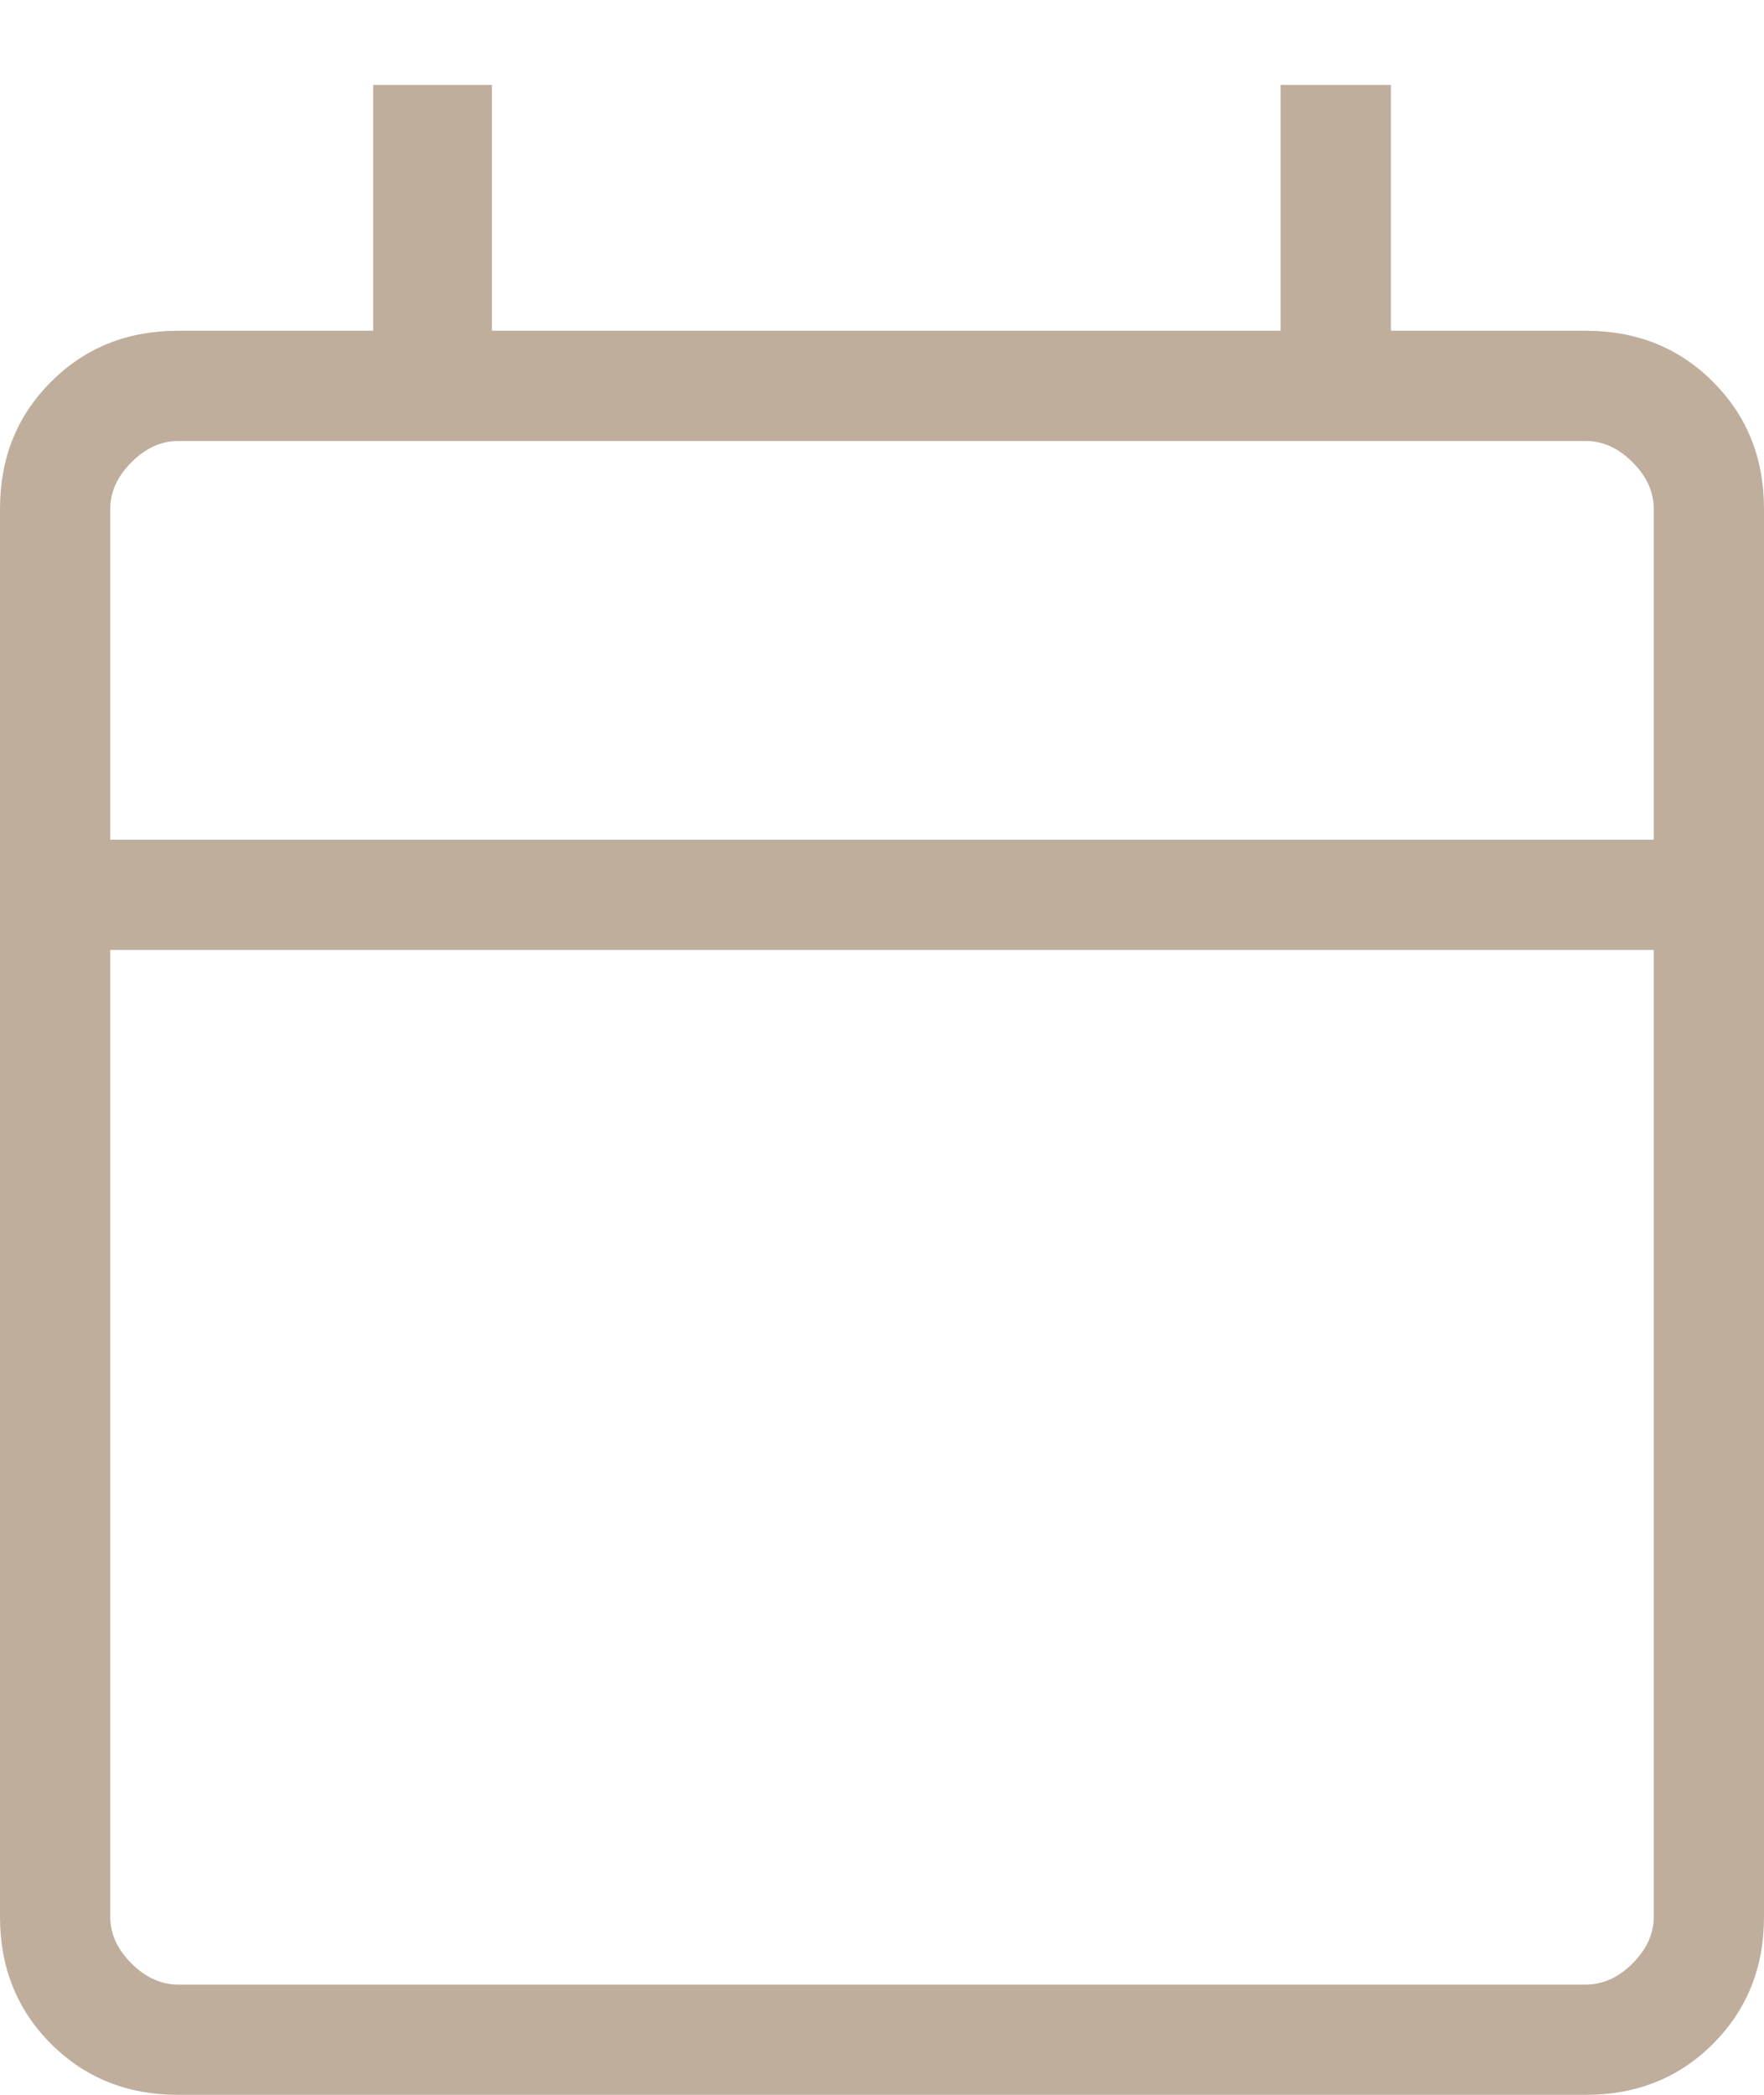 <svg width="16" height="19" viewBox="0 0 16 19" fill="none" xmlns="http://www.w3.org/2000/svg">
<path d="M1.615 19C1.155 19 0.771 18.846 0.463 18.538C0.154 18.229 0 17.845 0 17.385V4.616C0 4.155 0.154 3.771 0.463 3.463C0.771 3.154 1.155 3 1.615 3H3.385V0.77H4.462V3H11.616V0.77H12.616V3H14.384C14.845 3 15.229 3.154 15.537 3.463C15.846 3.771 16 4.155 16 4.616V17.385C16 17.845 15.846 18.229 15.537 18.538C15.229 18.846 14.845 19 14.384 19H1.615ZM1.615 18H14.384C14.539 18 14.68 17.936 14.808 17.808C14.936 17.68 15 17.539 15 17.385V8.616H1V17.385C1 17.539 1.064 17.68 1.192 17.808C1.32 17.936 1.462 18 1.615 18ZM1 7.616H15V4.616C15 4.462 14.936 4.321 14.808 4.193C14.68 4.064 14.539 4 14.384 4H1.615C1.462 4 1.32 4.064 1.192 4.193C1.064 4.321 1 4.462 1 4.616V7.616Z" fill="#BFAE9C"/>
</svg>
